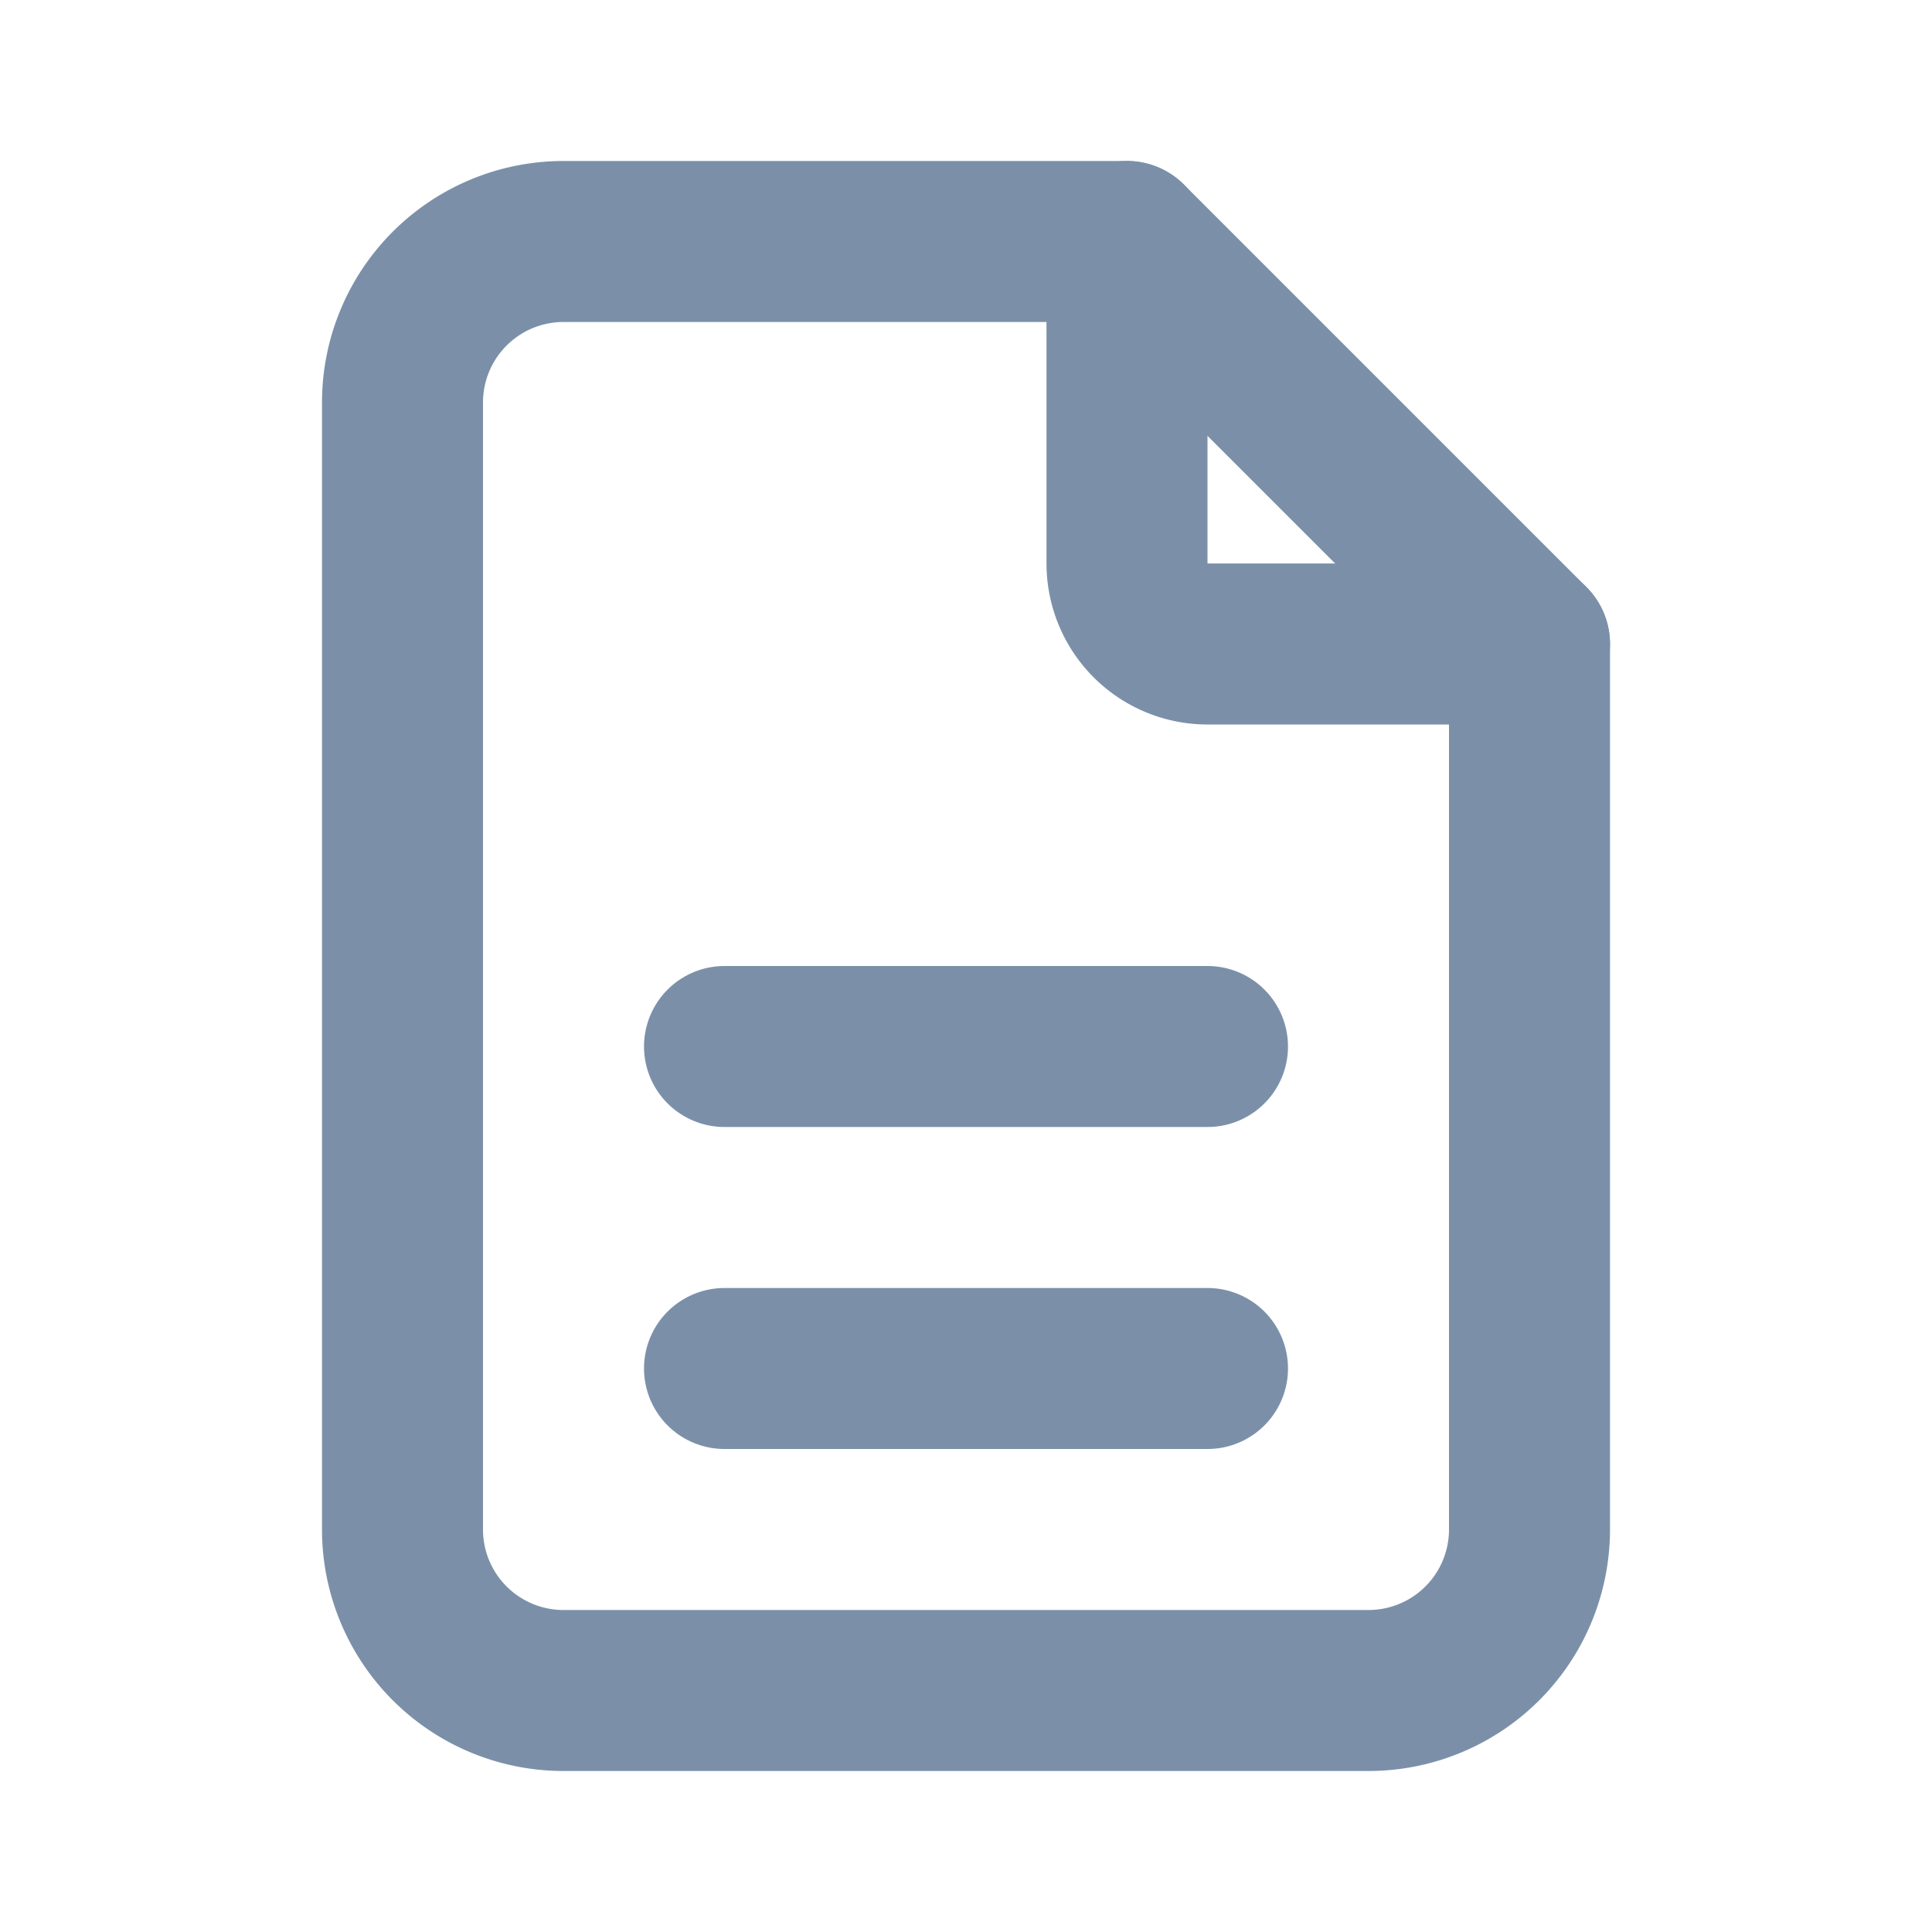 <svg xmlns="http://www.w3.org/2000/svg" viewBox="0 0 24 24" fill="none" stroke="#7B90A8" stroke-linecap="round" stroke-linejoin="round" width="24" height="24" stroke-width="2"> <path d="M14 3v4a1 1 0 0 0 1 1h4"></path> <path d="M17 21h-10a2 2 0 0 1 -2 -2v-14a2 2 0 0 1 2 -2h7l5 5v11a2 2 0 0 1 -2 2z"></path> <path d="M9 17h6"></path> <path d="M9 13h6"></path> </svg> 